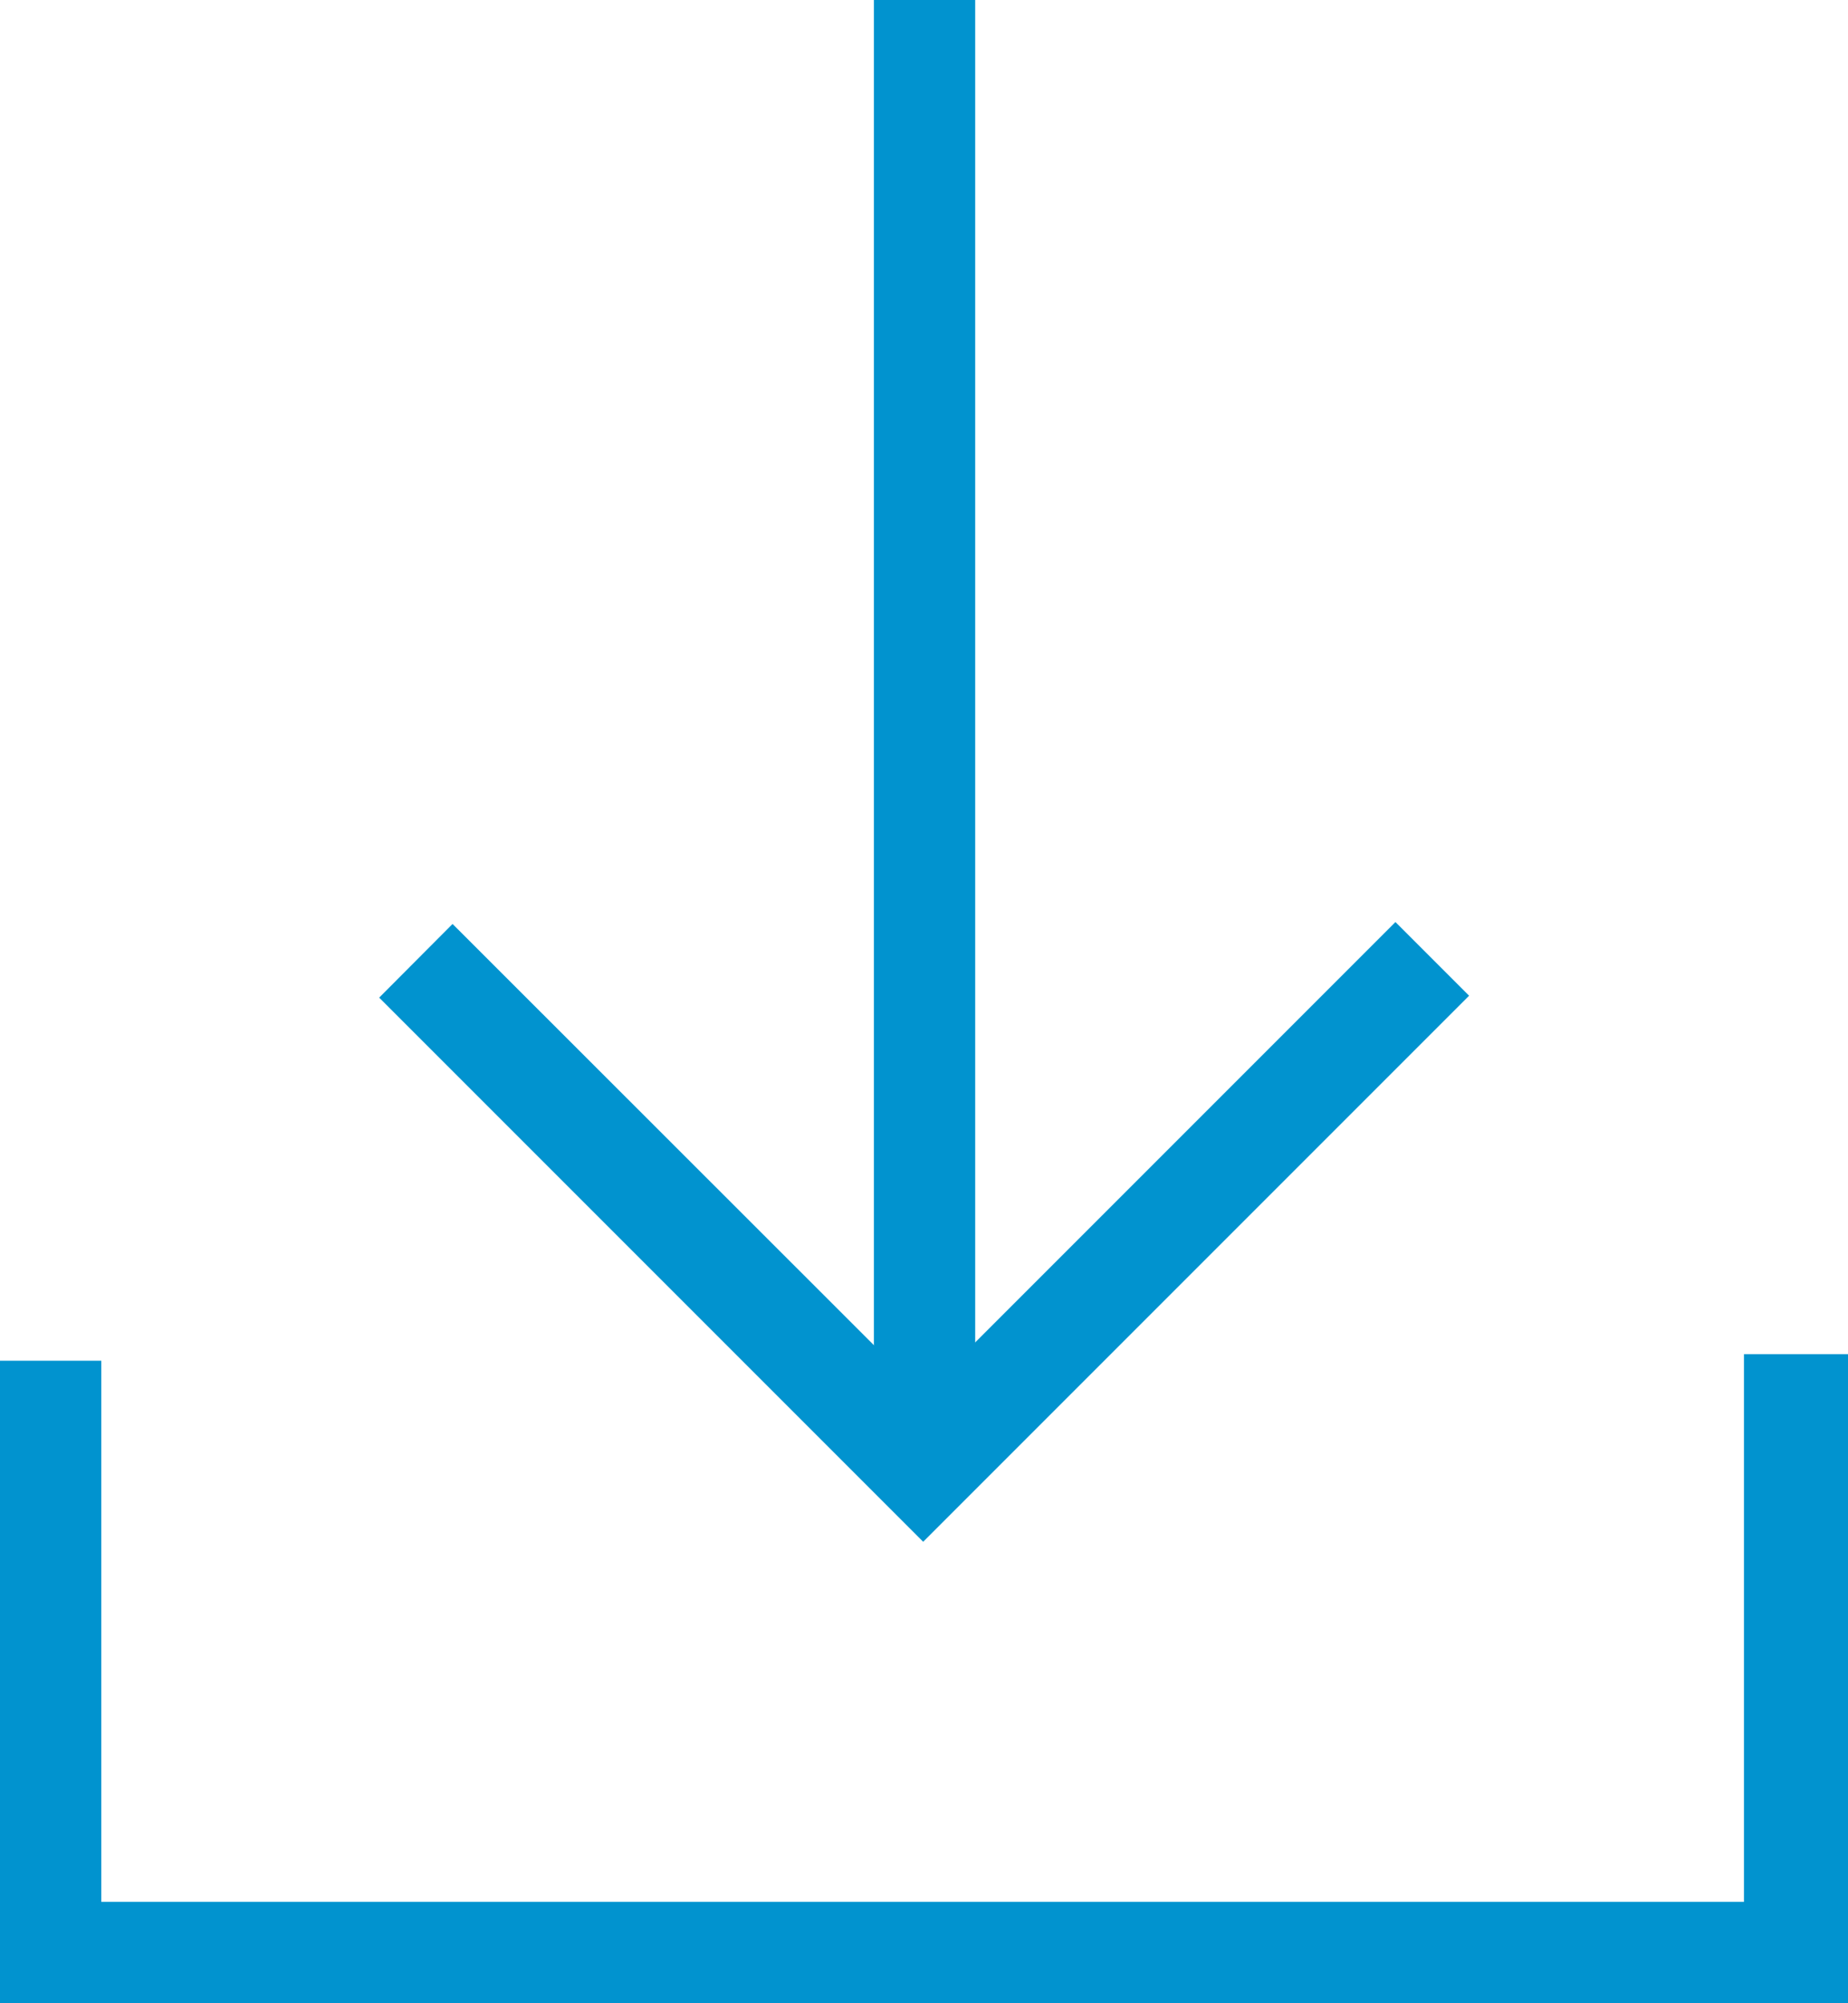 <svg xmlns="http://www.w3.org/2000/svg" viewBox="0 0 67.5 73.15"><defs><style>.cls-1{fill:#0193cf;}</style></defs><title>download-icon</title><g id="Layer_2" data-name="Layer 2"><g id="Layer_1-2" data-name="Layer 1"><rect class="cls-1" x="31.92" width="3.7" height="53.6"/><polygon class="cls-1" points="13.85 36.43 16.53 33.74 33.72 50.92 50.97 33.67 53.66 36.36 33.72 56.3 13.85 36.43"/><polygon class="cls-1" points="63.7 49.45 63.7 69.45 3.7 69.45 3.7 49.69 0 49.69 0 73.15 67.5 73.15 67.5 49.45 63.7 49.45"/></g></g></svg>